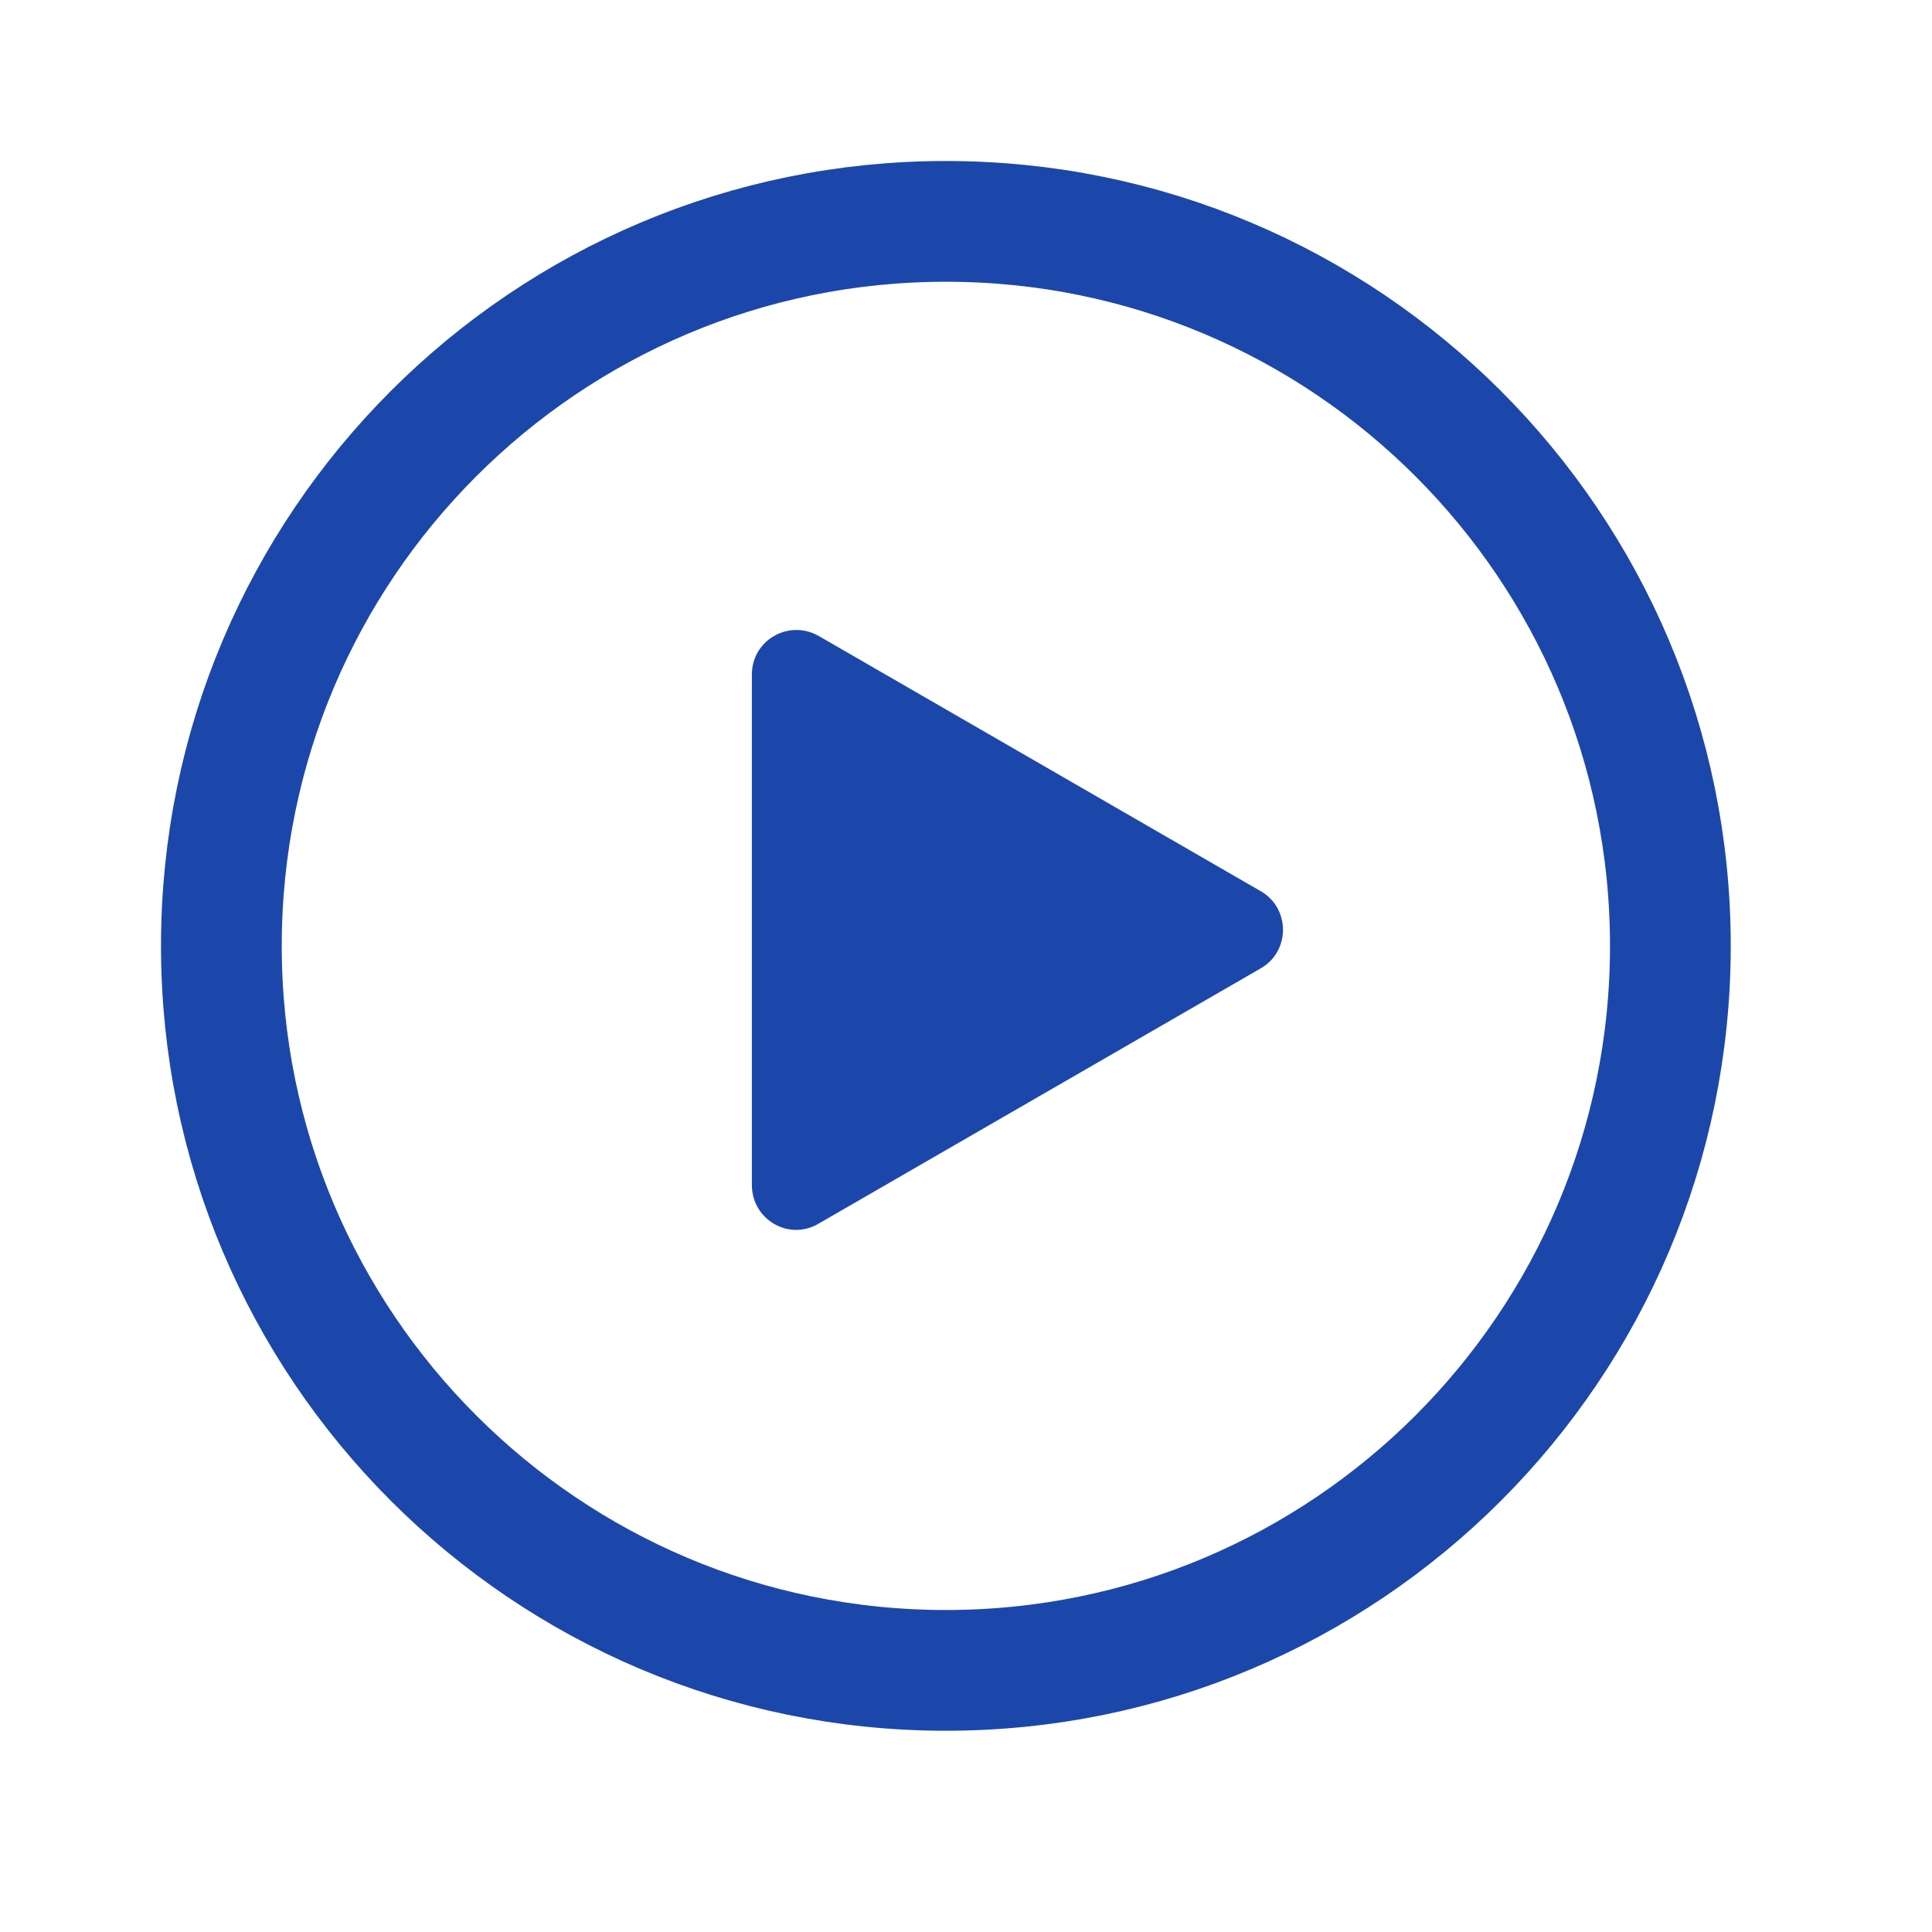 <svg width="24" height="24" viewBox="0 0 24 24" fill="none" xmlns="http://www.w3.org/2000/svg">
<g clip-path="url(#clip0_4064_870)">
<path d="M20.75 11.75C20.75 16.72 16.72 20.75 11.75 20.75C6.78 20.75 2.75 16.72 2.75 11.75C2.75 6.78 6.78 2.75 11.75 2.75C16.72 2.75 20.75 6.78 20.75 11.75Z" stroke="#1C47AA" stroke-width="1.5" stroke-linecap="round" stroke-linejoin="round"/>
<path d="M9.34 8.38V14.72C9.34 15.15 9.8 15.42 10.17 15.2L15.66 12.03C16.03 11.82 16.03 11.28 15.66 11.07L10.17 7.9C9.8 7.69 9.34 7.95 9.34 8.38Z" fill="#1C47AA"/>
</g>
<defs>
<clipPath id="clip0_4064_870">
<rect width="19.5" height="19.5" fill="white" transform="translate(2 2)"/>
</clipPath>
</defs>
</svg>
